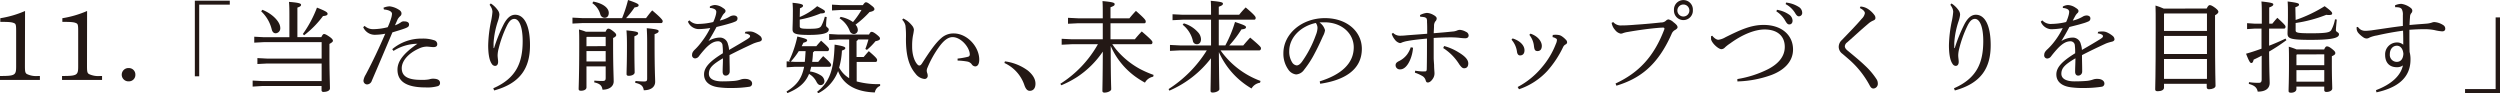 <svg xmlns="http://www.w3.org/2000/svg" preserveAspectRatio="none" viewBox="0 0 808.35 30.14"><defs><style>.cls-1{fill:#231815;}</style></defs><g id="レイヤー_2" data-name="レイヤー 2"><g id="レイヤー_1-2" data-name="レイヤー 1"><path class="cls-1" d="M8.06,21.25c0,1.95.1,2.3.61,2.68a7,7,0,0,0,3.68.64h.55v1.28H0V24.57c4.86,0,5.22-.25,5.22-3.07V9.92c0-1.73-.1-2.18-.58-2.4C3.9,7.17,3.17,7.07.1,7.07V5.89a32.84,32.84,0,0,0,8-2.34Z"/><path class="cls-1" d="M28.13,21.25c0,1.95.09,2.3.6,2.68a7,7,0,0,0,3.68.64H33v1.28H20.06V24.57c4.87,0,5.22-.25,5.22-3.07V9.92c0-1.73-.1-2.18-.58-2.4-.73-.35-1.47-.45-4.54-.45V5.89a32.9,32.9,0,0,0,8-2.34Z"/><path class="cls-1" d="M43.77,24.16a2.07,2.07,0,0,1-2.11,2.14,2.15,2.15,0,1,1,0-4.29A2.08,2.08,0,0,1,43.77,24.16Z"/><path class="cls-1" d="M63,.22H74.3V1.5H64.41V24.67H63Z"/><path class="cls-1" d="M103.9,12c.42-.86.64-1,.9-1s.67.16,1.66.83,1.19,1.09,1.19,1.37-.39.61-1.13,1v3.13c0,6.11.17,10,.17,11.23,0,.77-1,1.16-2.09,1.16a.55.55,0,0,1-.63-.61V27.81H84.77L81.69,28V26.05l3.08.16H104V20.54H86.3l-3.07.16V18.78l3.07.16H104V13.63H85.28l-3.07.16V11.87l3.07.16h8.29V5.44c0-1.89,0-3.46-.13-4.83,3.29.25,3.9.54,3.9.93s-.22.57-1.18.92V12ZM84.83,3.17C88.16,4.48,90.62,7.1,90.62,9a1.59,1.59,0,0,1-1.47,1.76c-.7,0-1.12-.51-1.31-1.34a11.82,11.82,0,0,0-3.39-5.76ZM97.92,11a37.36,37.36,0,0,0,4.57-8.54c2.91,1.15,3.43,1.54,3.43,2s-.45.64-1.48.73a31,31,0,0,1-6.11,6.21Z"/><path class="cls-1" d="M124,2.5A5.61,5.61,0,0,1,126,2.05a7.05,7.05,0,0,1,2.82,1c.8.45,1,.9,1,1.31a1.07,1.07,0,0,1-.38.83,4.48,4.48,0,0,0-.84,1c-.28.64-.51,1.15-.89,2a7.24,7.24,0,0,0,1.95-1,1.45,1.45,0,0,1,1-.28c1,0,1.6.35,1.6,1s-.29.89-1.44,1.31-2.24.73-3.94,1.25c-2.49,5.88-4.57,10.81-6.65,15.61a1.67,1.67,0,0,1-1.57,1.22A1.2,1.2,0,0,1,117.53,26a5,5,0,0,1,.71-1.85c2.24-4.19,4.29-8.55,6.33-13.25a18.56,18.56,0,0,1-3.45.35,4.08,4.08,0,0,1-3.68-2.46l.45-.42a4,4,0,0,0,2.88,1.06,19.57,19.57,0,0,0,4.6-.64,23.16,23.16,0,0,0,1.06-2.75,6.61,6.61,0,0,0,.32-1.54c0-.8-1-1.28-2.62-1.44Zm2.82,13.4a14.63,14.63,0,0,1,9.63-3.42,11.3,11.3,0,0,1,3.93.54,1.29,1.29,0,0,1,1,1.31c0,.58-.41.9-1.21.9-.55,0-1.64-.16-2.18-.16a5.85,5.85,0,0,0-2.49.61c-3.72,1.66-5.6,4.19-5.6,6.37,0,2.72,2.14,3.77,6.2,3.77a12.13,12.13,0,0,0,2.66-.16,4.59,4.59,0,0,1,1.18-.22c1.73,0,2.34.57,2.34,1.41a1,1,0,0,1-.71,1,12.41,12.41,0,0,1-3.93.42c-6.43,0-9.12-2.05-9.12-5.76,0-2.56,1.73-5.12,6.46-8.36a14.66,14.66,0,0,0-7.74,2.31Z"/><path class="cls-1" d="M158.69,1.12a8,8,0,0,1,2.24,2.14,2.52,2.52,0,0,1,.54,1.51A9.12,9.12,0,0,1,161,6.82a27.6,27.6,0,0,0-1.41,7.07v1.66h.16a49.81,49.81,0,0,1,3.2-7.87c1.06-1.92,2.21-2.91,3.62-2.91,2.91,0,4.8,3.39,4.8,9.88,0,7.36-3.14,12.29-11.59,14.6l-.28-.71C167,25.28,169,20.16,169,13.25c0-4.61-1.15-7.14-2.69-7.14-1.12,0-1.82,1-2.46,2.31a37.55,37.55,0,0,0-2.63,7.32,9.34,9.34,0,0,0-.32,2.11c0,.77.16,1.51.16,2.12,0,.8-.32,1.34-1,1.34a1.29,1.29,0,0,1-1.05-.67c-.87-1.22-1.16-3.55-1.16-6a42.06,42.06,0,0,1,1-8.13,23.11,23.11,0,0,0,.38-2.69,3.2,3.2,0,0,0-.29-1.21,6.35,6.35,0,0,0-.64-1.06Z"/><path class="cls-1" d="M201.15,5.86A41.87,41.87,0,0,0,203.07,0c3.1,1.06,3.42,1.34,3.42,1.7s-.28.57-1.31.7a27.85,27.85,0,0,1-2.75,3.46h6.46c.61-.8,1.19-1.61,2-2.5,3,2.53,3.39,3.17,3.39,3.49s-.19.61-.48.61h-25.5l-3.2.16V5.7l3.2.16ZM189.63,21.47v6.78c0,.64-.7,1.09-1.76,1.09-.54,0-.77-.19-.77-.57,0-.84.19-4.2.19-14.5,0-2.14,0-3.42-.09-4.73a18.18,18.18,0,0,1,2.27.73h6.34c.35-.83.6-1,.89-1s.64.1,1.54.8,1,1,1,1.28-.25.61-1,.93v2.14c0,7.33.19,10.47.19,11.91S197.21,29,194.81,29c-.19-1.31-.8-1.95-2.68-2.37l.06-.57c.93.09,1.79.12,2.59.12s1.06-.19,1.06-1V21.47Zm6.21-6.56v-3h-6.08l-.13.13v2.91Zm-6.21,1.6v3.36h6.21V16.51Zm2.21-16c3.33.64,5,2.15,5,3.65,0,1.09-.61,1.6-1.34,1.6a1.48,1.48,0,0,1-1.41-1.18,6.46,6.46,0,0,0-2.56-3.55Zm13.28,14.08c0,5.83.09,7.84.09,8.83,0,.58-.76,1.09-1.92,1.09-.48,0-.7-.19-.7-.57,0-1.28.13-3.3.13-9.41,0-2.47-.07-3.52-.16-4.71,3.33.32,3.77.55,3.77.93s-.22.58-1.21,1Zm.35,11.59c1,.09,1.86.16,2.78.16s1-.26,1-1.06V13.69c0-2.3-.07-3.39-.13-4.57,3.33.32,3.84.54,3.84.93s-.26.61-1.31,1v3c0,8.35.19,11.2.19,12.38,0,1.63-1.28,2.75-3.68,2.75-.19-1.34-.86-2-2.78-2.4Z"/><path class="cls-1" d="M241,10.3a7,7,0,0,1,1.47-.13,3.69,3.69,0,0,1,1.31.26,7.86,7.86,0,0,1,1.86,1.09,1.57,1.57,0,0,1,.7,1.18c0,.39-.32.64-.8.77a13.18,13.18,0,0,0-1.95.61c-2.69,1.25-4.74,2.21-7.71,3.74,0,2,.06,3.52.06,4.64v.71a1.28,1.28,0,0,1-1.28,1.28c-.64,0-1-.48-1-1.25v-.1c0-1.41.1-2.75.1-4.25-3.39,2-4.55,3.13-4.55,5,0,1.56,1.48,2.46,4.29,2.46,1.41,0,2.85-.06,4-.16a8.67,8.67,0,0,0,2.05-.45,3.53,3.53,0,0,1,1.35-.19H241c1.28,0,2.15.64,2.18,1.41a1,1,0,0,1-.83,1.12,37.23,37.23,0,0,1-5.89.41,26.41,26.41,0,0,1-3.81-.19c-3.36-.35-5-1.95-5-4.19s1.76-4.19,6.08-6.85a19.15,19.15,0,0,0-.1-2.53,1.39,1.39,0,0,0-1.44-1.34c-1.22,0-2.4.61-3.87,2.08A32.91,32.91,0,0,0,226,18.17a1.59,1.59,0,0,1-1.22.71,1,1,0,0,1-1-1.19c0-.54.22-1.05,1.06-1.82A20.44,20.44,0,0,0,227,13.34a24.73,24.73,0,0,0,2.65-4.29,23.05,23.05,0,0,1-3.74.36A3.83,3.83,0,0,1,222.43,7l.48-.42a3.79,3.79,0,0,0,3.17,1.15,21.14,21.14,0,0,0,4.54-.61,11.91,11.91,0,0,0,.74-1.95,5.45,5.45,0,0,0,.25-1.34,1,1,0,0,0-.54-.86,3.32,3.32,0,0,0-1.54-.39l0-.48a3.69,3.69,0,0,1,1.67-.48,4.81,4.81,0,0,1,2.49.9c.67.41.9.7.9,1.05a.88.88,0,0,1-.35.67,3.7,3.7,0,0,0-.58.71c-.26.45-.61,1.09-.93,1.7a11.4,11.4,0,0,0,3.23-1.28A2.55,2.55,0,0,1,237.21,5c.8,0,1.25.39,1.25.9a1,1,0,0,1-.57,1,12.72,12.72,0,0,1-2,.71c-1.21.38-2.3.63-4.22,1.12-.8,1.53-1.57,2.88-2.59,4.54a7.19,7.19,0,0,1,3.61-1.12,2.65,2.65,0,0,1,2.69,2.17,6.39,6.39,0,0,1,.35,1.83c2.56-1.47,4.45-2.59,5.8-3.43.76-.48,1-.7,1-1a.56.56,0,0,0-.32-.51,3.13,3.13,0,0,0-1.38-.41Z"/><path class="cls-1" d="M264.57,20c.55-.67,1-1.22,1.6-1.86,2.34,2.11,2.56,2.53,2.56,2.85s-.19.61-.51.61H262.3c-.13.51-.25,1-.41,1.5a8.88,8.88,0,0,1,3.52,1.28,2.36,2.36,0,0,1,1.15,1.76,1.24,1.24,0,0,1-1.15,1.38c-.64,0-1-.29-1.44-1.12a6,6,0,0,0-2.37-2.5c-1.35,3.3-3.87,4.9-7,6.21l-.29-.51c3.33-2.08,4.9-4.1,5.7-8h-3l-2.66.16V19.84l1.16.06-.36-.22a34.84,34.84,0,0,0,2.66-7.87c2.85.67,3.17.92,3.17,1.24s-.32.55-1.22.77c-.16.39-.35.74-.54,1.12h4.73c.55-.7,1-1.15,1.54-1.79,2.37,2.08,2.56,2.46,2.56,2.78s-.19.61-.51.61h-4.26a1.18,1.18,0,0,1-.41.39,29.89,29.89,0,0,1-.26,3.07Zm-4.35,0c.13-1.15.19-2.31.26-3.46h-2.21a23.4,23.4,0,0,1-2.59,3.39L257,20ZM258.59,5.5A20.18,20.18,0,0,0,264.22,2c2.27,1.24,2.53,1.37,2.53,1.82,0,.29-.35.51-1.18.51h-.2a32,32,0,0,1-6.78,2V8.45c0,.7.38.86,2.94.86,3.17,0,3.72-.26,4.16-1.18a13.21,13.21,0,0,0,1-2.72l.61.09c-.09,1-.19,1.86-.19,2.72,0,.64.86.71.86,1.35,0,1-1.44,1.72-6.4,1.72-4.41,0-5.31-.41-5.31-1.82,0-1,.1-2.49.1-5.25a30.23,30.23,0,0,0-.1-3.32c3,.28,3.39.6,3.39.92s-.16.52-1,.87ZM281,11.17c.32-.67.54-.87.83-.87s.71.13,1.7.93,1,1,1,1.28-.29.61-1.44.8a21,21,0,0,1-2.78,2.82l-.51-.29a30.13,30.13,0,0,0,1-3.07h-3.36a.94.94,0,0,1-.48.48v5.18h2.3c.58-.67,1.06-1.25,1.66-1.89,2.44,2.08,2.69,2.5,2.69,2.88s-.19.61-.51.61H277v6.3a26.63,26.63,0,0,0,7.58.87v.57a2.68,2.68,0,0,0-1.7,2.12c-6.43-.2-10.3-2.72-11.9-6.92a13.13,13.13,0,0,1-6.4,7.17l-.38-.45c3.93-3.16,5.41-6.78,5.66-15.26,2.88.45,3.46.77,3.46,1.12s-.32.54-1.09.8a24.2,24.2,0,0,1-.9,5.5,9,9,0,0,0,3.24,3.43V12.77h-3.68l-2.79.16V11l2.79.16Zm-2-9.51c.55-.8.74-.92,1-.92s.61.09,1.73,1c1,.73,1,1,1,1.28s-.38.67-1.57.86a31.26,31.26,0,0,1-4.54,4.1,2.55,2.55,0,0,1,.74,1.63A1.28,1.28,0,0,1,276.09,11a1.51,1.51,0,0,1-1.37-1.09,8.44,8.44,0,0,0-3.27-4l.36-.45a10.15,10.15,0,0,1,4,1.67,28.05,28.05,0,0,0,2.75-3.91h-6.66l-2.88.16V1.5l2.88.16Z"/><path class="cls-1" d="M309.63,18.94a23.61,23.61,0,0,0,3.3-.57.74.74,0,0,0,.64-.8C313.5,15.26,310.69,12,308,12c-1.6,0-3.07,1.34-4.48,3.33a33.11,33.11,0,0,0-3.65,6.59,2.46,2.46,0,0,0-.22,1,3.14,3.14,0,0,0,.12.61,2.66,2.66,0,0,1,.2,1,1,1,0,0,1-1,1h-.06a4.14,4.14,0,0,1-2.88-1.7c-2.18-2.56-3.13-6-3.1-11.39a28,28,0,0,0-.16-4.16,3.82,3.82,0,0,0-1.06-1.89l.35-.41a8.59,8.59,0,0,1,1.35.8A9.65,9.65,0,0,1,295,8.38a2.48,2.48,0,0,1,.51,1.22,15.94,15.94,0,0,1-.29,1.79,17.74,17.74,0,0,0-.29,3.3v.44c0,2.37.67,4.64,1.73,5.73a.81.81,0,0,0,.61.32c.25,0,.48-.13.83-.64,2.4-3.74,4.35-6.59,6.18-8.16a5.85,5.85,0,0,1,4.06-1.57c4.45,0,8.29,4.36,8.29,8.45,0,1.47-.52,2.21-1.31,2.21a1.47,1.47,0,0,1-1.16-.74,2.28,2.28,0,0,0-1.4-.83,21.68,21.68,0,0,0-3.14-.32Z"/><path class="cls-1" d="M324.93,19.84a15.93,15.93,0,0,1,7.45,3c1.57,1.31,2.43,2.72,2.43,4.22s-.73,2.31-1.85,2.31c-.8,0-1.35-.68-1.76-1.92a12.13,12.13,0,0,0-6.43-7.08Z"/><path class="cls-1" d="M356.57,12.7V7.52h-8l-3.24.16V5.76l3.24.16h8V5.73c0-2.91,0-4.13-.09-5.38,3.58.32,3.93.58,3.93,1s-.25.58-1.34,1V5.92h6.11c.67-.83,1.35-1.6,2.11-2.4,2.88,2.53,3.17,3,3.17,3.42s-.16.58-.45.58H359.07V12.7h7.87a33.63,33.63,0,0,1,2.24-2.53c3.23,2.76,3.46,3.17,3.46,3.52s-.2.61-.52.61H359.65c.41.58.8,1.15,1.28,1.73a26.55,26.55,0,0,0,7.61,6.24A33.08,33.08,0,0,0,373,24.22l-.13.58a3.84,3.84,0,0,0-2.66,1.92,28.72,28.72,0,0,1-2.88-1.79,24.09,24.09,0,0,1-5.44-5.32,23,23,0,0,1-2.75-4.76c0,10.84.16,13.28.16,14,0,.55-1.09,1.09-2.17,1.09-.45,0-.68-.16-.68-.57,0-1.09.1-3.52.13-12.68a30,30,0,0,1-8.29,8.2,33.22,33.22,0,0,1-5.12,2.68l-.32-.48A36,36,0,0,0,355,14.3h-8.48l-3.24.16V12.54l3.24.16Z"/><path class="cls-1" d="M396.19,14.69a39.32,39.32,0,0,0,3.14-7.59c3,1,3.55,1.28,3.55,1.7s-.45.61-1.47.7a35,35,0,0,1-3.94,5.19H402c.67-.8,1.44-1.7,2.24-2.53,3.26,2.75,3.49,3.1,3.49,3.45s-.2.68-.52.68H394.65a27.36,27.36,0,0,0,12.93,9.88l-.16.58a3.84,3.84,0,0,0-2.75,1.86,25.64,25.64,0,0,1-10.56-11.78c.06,9.12.16,11.26.16,12,0,.54-1.09,1.09-2.18,1.09-.44,0-.67-.16-.67-.58,0-1,.07-3.13.13-10.49a33.79,33.79,0,0,1-13.44,10.46l-.26-.51a39.8,39.8,0,0,0,12.36-12.51h-8.68l-3.23.16V14.53l3.23.16h10.05V6.37h-9.21l-3.24.16V4.61l3.24.16h9.21c0-2.31,0-3.39-.09-4.51,3.58.32,3.93.54,3.93.92s-.25.61-1.34,1V4.77h6.59a29.31,29.31,0,0,1,2.11-2.37c2.94,2.5,3.23,3,3.23,3.39s-.19.58-.48.58H394.08c0,2.78,0,5.53,0,8.32ZM382.78,7.55a9.78,9.78,0,0,1,4.55,2.85,3.48,3.48,0,0,1,1,2.27c0,1.06-.55,1.63-1.35,1.63a1.27,1.27,0,0,1-1.28-1.12A9.34,9.34,0,0,0,382.4,8Z"/><path class="cls-1" d="M426.72,26.3c7-2.17,11-5.82,11-11,0-4.45-3.81-8.06-9.41-8.09h-.45c-.41,0-.8,0-1.21.06a4.49,4.49,0,0,1,1.79,2.5,5.58,5.58,0,0,1-.67,1.92c-.45,1-1.44,3.26-2.63,5.47a31.85,31.85,0,0,1-3.45,5.37,3.41,3.41,0,0,1-2.6,1.54,3.54,3.54,0,0,1-2.52-1.57,8.77,8.77,0,0,1-1.6-5.28c0-6.21,5.88-11.36,13.44-11.36,7.16,0,11.93,4.39,11.93,9.92,0,7-6,10.21-13.47,11.3Zm-9.86-9.76a6.48,6.48,0,0,0,1.06,3.81,2,2,0,0,0,1.34.8c.48,0,1-.26,1.67-1.12a35.43,35.43,0,0,0,4.54-8.7A6.87,6.87,0,0,0,426,9.09a2.76,2.76,0,0,0-.54-1.67C420.54,8.48,416.86,12.13,416.86,16.54Z"/><path class="cls-1" d="M450.43,10.62a3.11,3.11,0,0,0,2.27.93,19.55,19.55,0,0,0,2.11-.13c1.64-.13,4-.29,6.66-.51,0-1.79,0-2.88-.06-3.81A2.52,2.52,0,0,0,461.28,6a1.26,1.26,0,0,0-.77-.45,7.94,7.94,0,0,0-1.28-.13l-.1-.54a6.09,6.09,0,0,1,2.24-.71,4.79,4.79,0,0,1,2.08.64c.8.42,1.09.83,1.09,1.12a1.35,1.35,0,0,1-.45,1,2.44,2.44,0,0,0-.41,1.44c0,.58-.07,1.41-.1,2.37,2.43-.19,4.26-.35,6.11-.55a4.18,4.18,0,0,0,1.48-.35,3,3,0,0,1,.83-.19,4.65,4.65,0,0,1,2,.64,1.32,1.32,0,0,1,.87,1.15c0,.58-.39.93-1.06.93a15.2,15.2,0,0,1-2.05-.16,25.39,25.39,0,0,0-2.78-.13c-1.6,0-3.36.07-5.41.19v3.27c0,1,0,2,0,3,0,.8.07,1.54.13,2.47,0,1.25.13,2.17.13,2.72a3,3,0,0,1-.58,1.79c-.57.86-1.15,1.15-1.56,1.15s-.52-.16-.68-.57a2.47,2.47,0,0,0-.92-1.41,12.56,12.56,0,0,0-2.6-1.19l.1-.64a18,18,0,0,0,2.14.23,7.23,7.23,0,0,0,.77,0h.26c.38,0,.57-.19.57-.8.07-3.1.07-6.5.07-9.82-2.69.25-4.67.48-6.18.76a9.54,9.54,0,0,0-1.85.48,2.36,2.36,0,0,1-.68.23A2.8,2.8,0,0,1,451,12.8a5.33,5.33,0,0,1-1-1.86Zm6.46,4.8a12.33,12.33,0,0,1-1,4.07c-.77,1.76-1.89,2.94-3.13,2.94h-.07a1.34,1.34,0,0,1-1.44-1.31c0-.64.32-1,1.25-1.44a7.21,7.21,0,0,0,2.5-2.11,8.58,8.58,0,0,0,1.15-2.28Zm10.05-.54a17.55,17.55,0,0,1,4.61,2c2,1.19,3.2,2.34,3.2,3.62,0,1-.45,1.57-1.34,1.57-.55,0-.9-.36-1.54-1.22a16.74,16.74,0,0,0-5.22-5.31Z"/><path class="cls-1" d="M489.09,12.42c2.59.83,3.84,2.39,3.84,3.83,0,1.19-.64,1.67-1.44,1.67-.52,0-.9-.39-1-1.28a7.3,7.3,0,0,0-1.76-3.81Zm1.63,15.71a25.82,25.82,0,0,0,7.84-6.37,25.9,25.9,0,0,0,4.51-7.55,3.48,3.48,0,0,0,.35-1.25.51.51,0,0,0-.29-.51A3.35,3.35,0,0,0,502,12l.07-.71c.32,0,.6-.06.89-.06a7,7,0,0,1,.83.06,2.5,2.5,0,0,1,1.09.36,6.75,6.75,0,0,1,1.38,1.15,1.25,1.25,0,0,1,.45.86.77.77,0,0,1-.48.7,1.83,1.83,0,0,0-.77.77,32.82,32.82,0,0,1-5.15,7.81,22.07,22.07,0,0,1-9.16,5.92Zm4.16-17.25c2.69.93,3.65,2.78,3.65,3.93s-.55,1.7-1.38,1.7-1-.45-1.15-1.5a6.89,6.89,0,0,0-1.51-3.75Z"/><path class="cls-1" d="M522.37,27c7.48-3.48,12.44-8.67,15.8-17.59a.27.27,0,0,0,0-.17c0-.19-.13-.31-.39-.31s-.77,0-2.05.12c-2.52.23-5.76.64-9.37,1.28a8.2,8.2,0,0,0-1.51.36,1.91,1.91,0,0,1-.8.19,3.07,3.07,0,0,1-1.85-1.22,4.44,4.44,0,0,1-1.09-2.27l.51-.26a3.22,3.22,0,0,0,2.75,1.09h.29c1.22,0,3-.13,4.45-.25,2.5-.16,5.34-.42,8-.71a2.17,2.17,0,0,0,1.6-.61,1.34,1.34,0,0,1,.77-.38,3.56,3.56,0,0,1,1.6.89c1,.77,1.34,1.19,1.34,1.67,0,.29-.38.64-.8.86a2.45,2.45,0,0,0-1.12,1.28c-4.57,10.34-10.4,14.47-17.85,16.74Zm25-23.74a3.06,3.06,0,1,1-6.11,0,3.06,3.06,0,1,1,6.11,0Zm-5,0a1.94,1.94,0,1,0,3.87,0,1.94,1.94,0,0,0-3.87,0Z"/><path class="cls-1" d="M553.63,11.55c.83,1,1.54,1.31,2,1.31a6,6,0,0,0,2.24-.8c5-2.49,8.35-4,12.39-4,5.82,0,9.5,3.3,9.5,7.94,0,4.16-3.23,6.84-7,8.25a34.85,34.85,0,0,1-11,2.08l0-.77a34.22,34.22,0,0,0,9.86-3.16c3.52-1.8,5.47-4.23,5.47-7.24,0-3.42-2.3-5.63-6.53-5.63-2.94,0-6.94,1.44-11.1,4.48a13.09,13.09,0,0,0-1.7,1.31,1.63,1.63,0,0,1-1.15.58c-1,0-3.17-2-3.36-3.26,0-.19,0-.42,0-.64v-.29Zm20.93-8.38a9.46,9.46,0,0,1,4,1.6,2.49,2.49,0,0,1,1.05,1.89c0,.8-.44,1.24-1.05,1.24s-.9-.48-1.44-1.4a8.53,8.53,0,0,0-2.75-2.82ZM577.5.83a9.52,9.52,0,0,1,4.06,1.38,2.23,2.23,0,0,1,1.16,1.85,1.09,1.09,0,0,1-1.06,1.22c-.38,0-.73-.19-1.28-1.15a8,8,0,0,0-3-2.79Z"/><path class="cls-1" d="M601.57,2.11a5,5,0,0,1,2.72,1A7.78,7.78,0,0,1,606.17,5a1.55,1.55,0,0,1,.23.8c0,.42-.19.64-.77.87a6.37,6.37,0,0,0-1.28.77c-1.31,1.12-2.34,2-3.62,3.16s-2.46,2.21-3.48,3.11a1.69,1.69,0,0,0-.74,1.24c0,.52.35,1,1.12,1.6,1.89,1.57,3.78,3.11,5.38,4.64a23.31,23.31,0,0,1,3.71,4.36,2.47,2.47,0,0,1,.45,1.37,1.53,1.53,0,0,1-1.35,1.7c-.51,0-.86-.19-1.28-1a29.7,29.7,0,0,0-6.17-7.94c-.93-.83-1.8-1.57-2.66-2.3a2.8,2.8,0,0,1-1.18-2.21,3,3,0,0,1,1-2.21c2.34-2.43,4.67-4.8,6.46-6.91a3.26,3.26,0,0,0,1-1.79c0-.42-.38-1.06-1.63-1.66Z"/><path class="cls-1" d="M631,1.12a8,8,0,0,1,2.24,2.14,2.52,2.52,0,0,1,.54,1.51,9.12,9.12,0,0,1-.48,2.05,27.6,27.6,0,0,0-1.41,7.07v1.66h.16a49.81,49.81,0,0,1,3.2-7.87c1.06-1.92,2.21-2.91,3.62-2.91,2.91,0,4.8,3.39,4.8,9.88,0,7.36-3.14,12.29-11.59,14.6l-.28-.71c7.48-3.26,9.47-8.38,9.47-15.29,0-4.61-1.15-7.14-2.69-7.14-1.12,0-1.82,1-2.46,2.31a37.55,37.55,0,0,0-2.63,7.32,9.34,9.34,0,0,0-.32,2.11c0,.77.16,1.51.16,2.12,0,.8-.32,1.34-1,1.34a1.29,1.29,0,0,1-1-.67c-.87-1.22-1.16-3.55-1.16-6a42.06,42.06,0,0,1,1-8.13,23.11,23.11,0,0,0,.38-2.69,3.2,3.2,0,0,0-.29-1.21,6.35,6.35,0,0,0-.64-1.06Z"/><path class="cls-1" d="M678.4,10.3a7,7,0,0,1,1.47-.13,3.69,3.69,0,0,1,1.31.26A7.86,7.86,0,0,1,683,11.52a1.57,1.57,0,0,1,.7,1.18c0,.39-.32.64-.8.77a13.18,13.18,0,0,0-2,.61c-2.69,1.25-4.74,2.21-7.71,3.74,0,2,.06,3.52.06,4.64v.71a1.28,1.28,0,0,1-1.28,1.28c-.64,0-1-.48-1-1.25v-.1c0-1.41.1-2.75.1-4.25-3.39,2-4.55,3.13-4.55,5,0,1.56,1.48,2.46,4.29,2.46,1.41,0,2.85-.06,4-.16a8.67,8.67,0,0,0,2-.45,3.53,3.53,0,0,1,1.35-.19h.09c1.28,0,2.14.64,2.18,1.41a1,1,0,0,1-.83,1.12,37.23,37.23,0,0,1-5.89.41,26.41,26.41,0,0,1-3.81-.19c-3.36-.35-5-1.95-5-4.19s1.76-4.19,6.08-6.85a19.15,19.15,0,0,0-.1-2.53,1.39,1.39,0,0,0-1.44-1.34c-1.22,0-2.4.61-3.87,2.08a32.91,32.91,0,0,0-2.37,2.78,1.59,1.59,0,0,1-1.22.71,1,1,0,0,1-1-1.19c0-.54.22-1.05,1.06-1.82a20.44,20.44,0,0,0,2.27-2.53,24.73,24.73,0,0,0,2.65-4.29,23.05,23.05,0,0,1-3.74.36A3.83,3.83,0,0,1,659.87,7l.48-.42a3.79,3.79,0,0,0,3.17,1.15,21.14,21.14,0,0,0,4.54-.61,11.91,11.91,0,0,0,.74-1.95,5.45,5.45,0,0,0,.25-1.34,1,1,0,0,0-.54-.86A3.32,3.32,0,0,0,667,2.59l0-.48a3.69,3.69,0,0,1,1.67-.48,4.81,4.81,0,0,1,2.49.9c.67.41.9.7.9,1.05a.88.88,0,0,1-.35.67,3.7,3.7,0,0,0-.58.71c-.26.45-.61,1.09-.93,1.7a11.4,11.4,0,0,0,3.23-1.28A2.55,2.55,0,0,1,674.65,5c.8,0,1.25.39,1.25.9a1,1,0,0,1-.57,1,12.72,12.72,0,0,1-2,.71c-1.21.38-2.3.63-4.22,1.12-.8,1.53-1.57,2.88-2.59,4.54a7.19,7.19,0,0,1,3.61-1.12,2.65,2.65,0,0,1,2.69,2.17,6.39,6.39,0,0,1,.35,1.83c2.56-1.47,4.45-2.59,5.8-3.43.76-.48,1-.7,1-1a.56.56,0,0,0-.32-.51,3.13,3.13,0,0,0-1.38-.41Z"/><path class="cls-1" d="M713.5,2.75c.45-.89.71-1.09,1-1.09s.7.1,1.79.9c.86.67,1,1,1,1.28s-.28.67-1.08,1.09v4.7c0,14.3.16,17,.16,18.14,0,.64-1,1.09-2.12,1.09-.48,0-.73-.25-.73-.64V27.1H699.71v1.25c0,.74-.9,1.15-2.05,1.15-.57,0-.8-.19-.8-.61,0-.86.16-3.48.16-19.8,0-4.32,0-5.63-.06-7.3.89.29,1.82.58,2.69,1Zm.1,1.6H699.84l-.13.16V10H713.6Zm0,7.27H699.71v5.85H713.6Zm0,7.45H699.71V25.5H713.6Z"/><path class="cls-1" d="M733.69,9.25c0,1.85,0,3.71,0,5.53,1.82-.7,3.58-1.47,5.31-2.3l.29.51a56.93,56.93,0,0,1-5.6,3.68c.06,7.65.19,9.09.19,10.14,0,1.73-1.25,2.82-3.87,2.82-.26-1.31-1-2-2.88-2.5l.06-.57a20.2,20.2,0,0,0,3.1.22c.71,0,1-.22,1-1.15V18c-.89.48-1.76.9-2.59,1.28-.22.87-.41,1.09-.76,1.09s-.68-.38-1.7-3c1.7-.48,3.39-1.05,5-1.63V9.25H729l-2.43.16V7.49l2.43.16h2.33V5.73c0-2.66,0-4-.12-5.25,3.36.35,3.84.58,3.84.93s-.26.61-1.32,1V7.65h1c.52-.61,1-1.25,1.64-1.89C738.65,7.87,739,8.25,739,8.64s-.19.61-.51.61Zm8.58-2.79A44.77,44.77,0,0,0,751.65,2c2.17,1.57,2.43,2,2.43,2.34s-.23.51-1,.51c-.25,0-.54,0-.89-.06a44.75,44.75,0,0,1-9.92,2.65V9.76c0,.77.29,1,5,1,5.22,0,6-.32,6.5-1A11.38,11.38,0,0,0,755,6.24l.57.09c-.13,1.51-.28,2.79-.28,3.43s1,.64,1,1.34c0,1.09-1.89,1.79-9.15,1.79-6.66,0-7.49-.44-7.49-2.08,0-1,.13-2.43.13-5.82,0-2.3,0-3.29-.1-4.51,3.36.42,3.68.64,3.68,1s-.25.54-1.18.86ZM751.49,16c.41-.9.63-1,.92-1s.67.07,1.6.8,1.09,1,1.09,1.38-.25.61-1.12,1v2.43c0,4.9.13,6.88.13,8,0,.67-.86,1.12-1.89,1.12-.45,0-.7-.22-.7-.64V28h-9v.8c0,.73-.77,1.18-1.73,1.18-.58,0-.8-.19-.8-.57,0-1,.13-3.33.13-8.84,0-2.91,0-4.06-.07-5.47a22.41,22.41,0,0,1,2.5.87Zm-8.8,1.6-.16.16v3.32h9V17.57Zm-.16,5.08V26.4h9V22.65Z"/><path class="cls-1" d="M774.4,1.73a4.93,4.93,0,0,1,2.08-.48,6.27,6.27,0,0,1,3,1.31,1.2,1.2,0,0,1,.52.9,1.2,1.2,0,0,1-.36.83,1.86,1.86,0,0,0-.38,1.15c-.06.7-.13,1.63-.16,2.65,2.3-.22,3.87-.31,5.44-.44a7.55,7.55,0,0,0,1.7-.32,2.89,2.89,0,0,1,.83-.2,5.93,5.93,0,0,1,2.94,1,1.32,1.32,0,0,1,.64,1.15c0,.54-.35.86-1,.86a15.24,15.24,0,0,1-2.49-.41,16.89,16.89,0,0,0-3.59-.29c-1.21,0-2.72.07-4.51.19v1.7c0,1.6,0,3.39.06,5.47a8.69,8.69,0,0,1,.29,2.46c0,6.15-4.57,9.19-11,10.6l-.16-.71c5-1.89,8-4.67,8.71-8a3.18,3.18,0,0,1-2,.58c-2.31,0-3.75-1.44-3.75-4a3.83,3.83,0,0,1,3.78-4,3,3,0,0,1,2.08.73c0-1.6,0-2.88-.07-4.54-3,.41-5.79.93-8.44,1.54a10,10,0,0,0-2.37.67,1.93,1.93,0,0,1-.9.32,1.9,1.9,0,0,1-1.15-.39,8.18,8.18,0,0,1-1.63-1.44,2.38,2.38,0,0,1-.51-1.21,5.26,5.26,0,0,1,0-.64l.41-.07a2.91,2.91,0,0,0,1.12,1,3,3,0,0,0,1.41.26c.48,0,1.09-.07,1.73-.13,3.42-.48,6.59-1,10.27-1.44,0-1.25,0-2.33,0-3.49A3.66,3.66,0,0,0,776.61,3c-.29-.48-.84-.67-1.89-.67h-.26Zm-1.67,15.8A2.24,2.24,0,0,0,775,20c1.12,0,2-.77,2.11-2.59-.13-1.7-1-2.63-2.11-2.63C773.69,14.81,772.73,15.87,772.73,17.53Z"/><path class="cls-1" d="M808.35,30.08h-11.3V28.8h9.89V5.63h1.41Z"/></g></g></svg>
